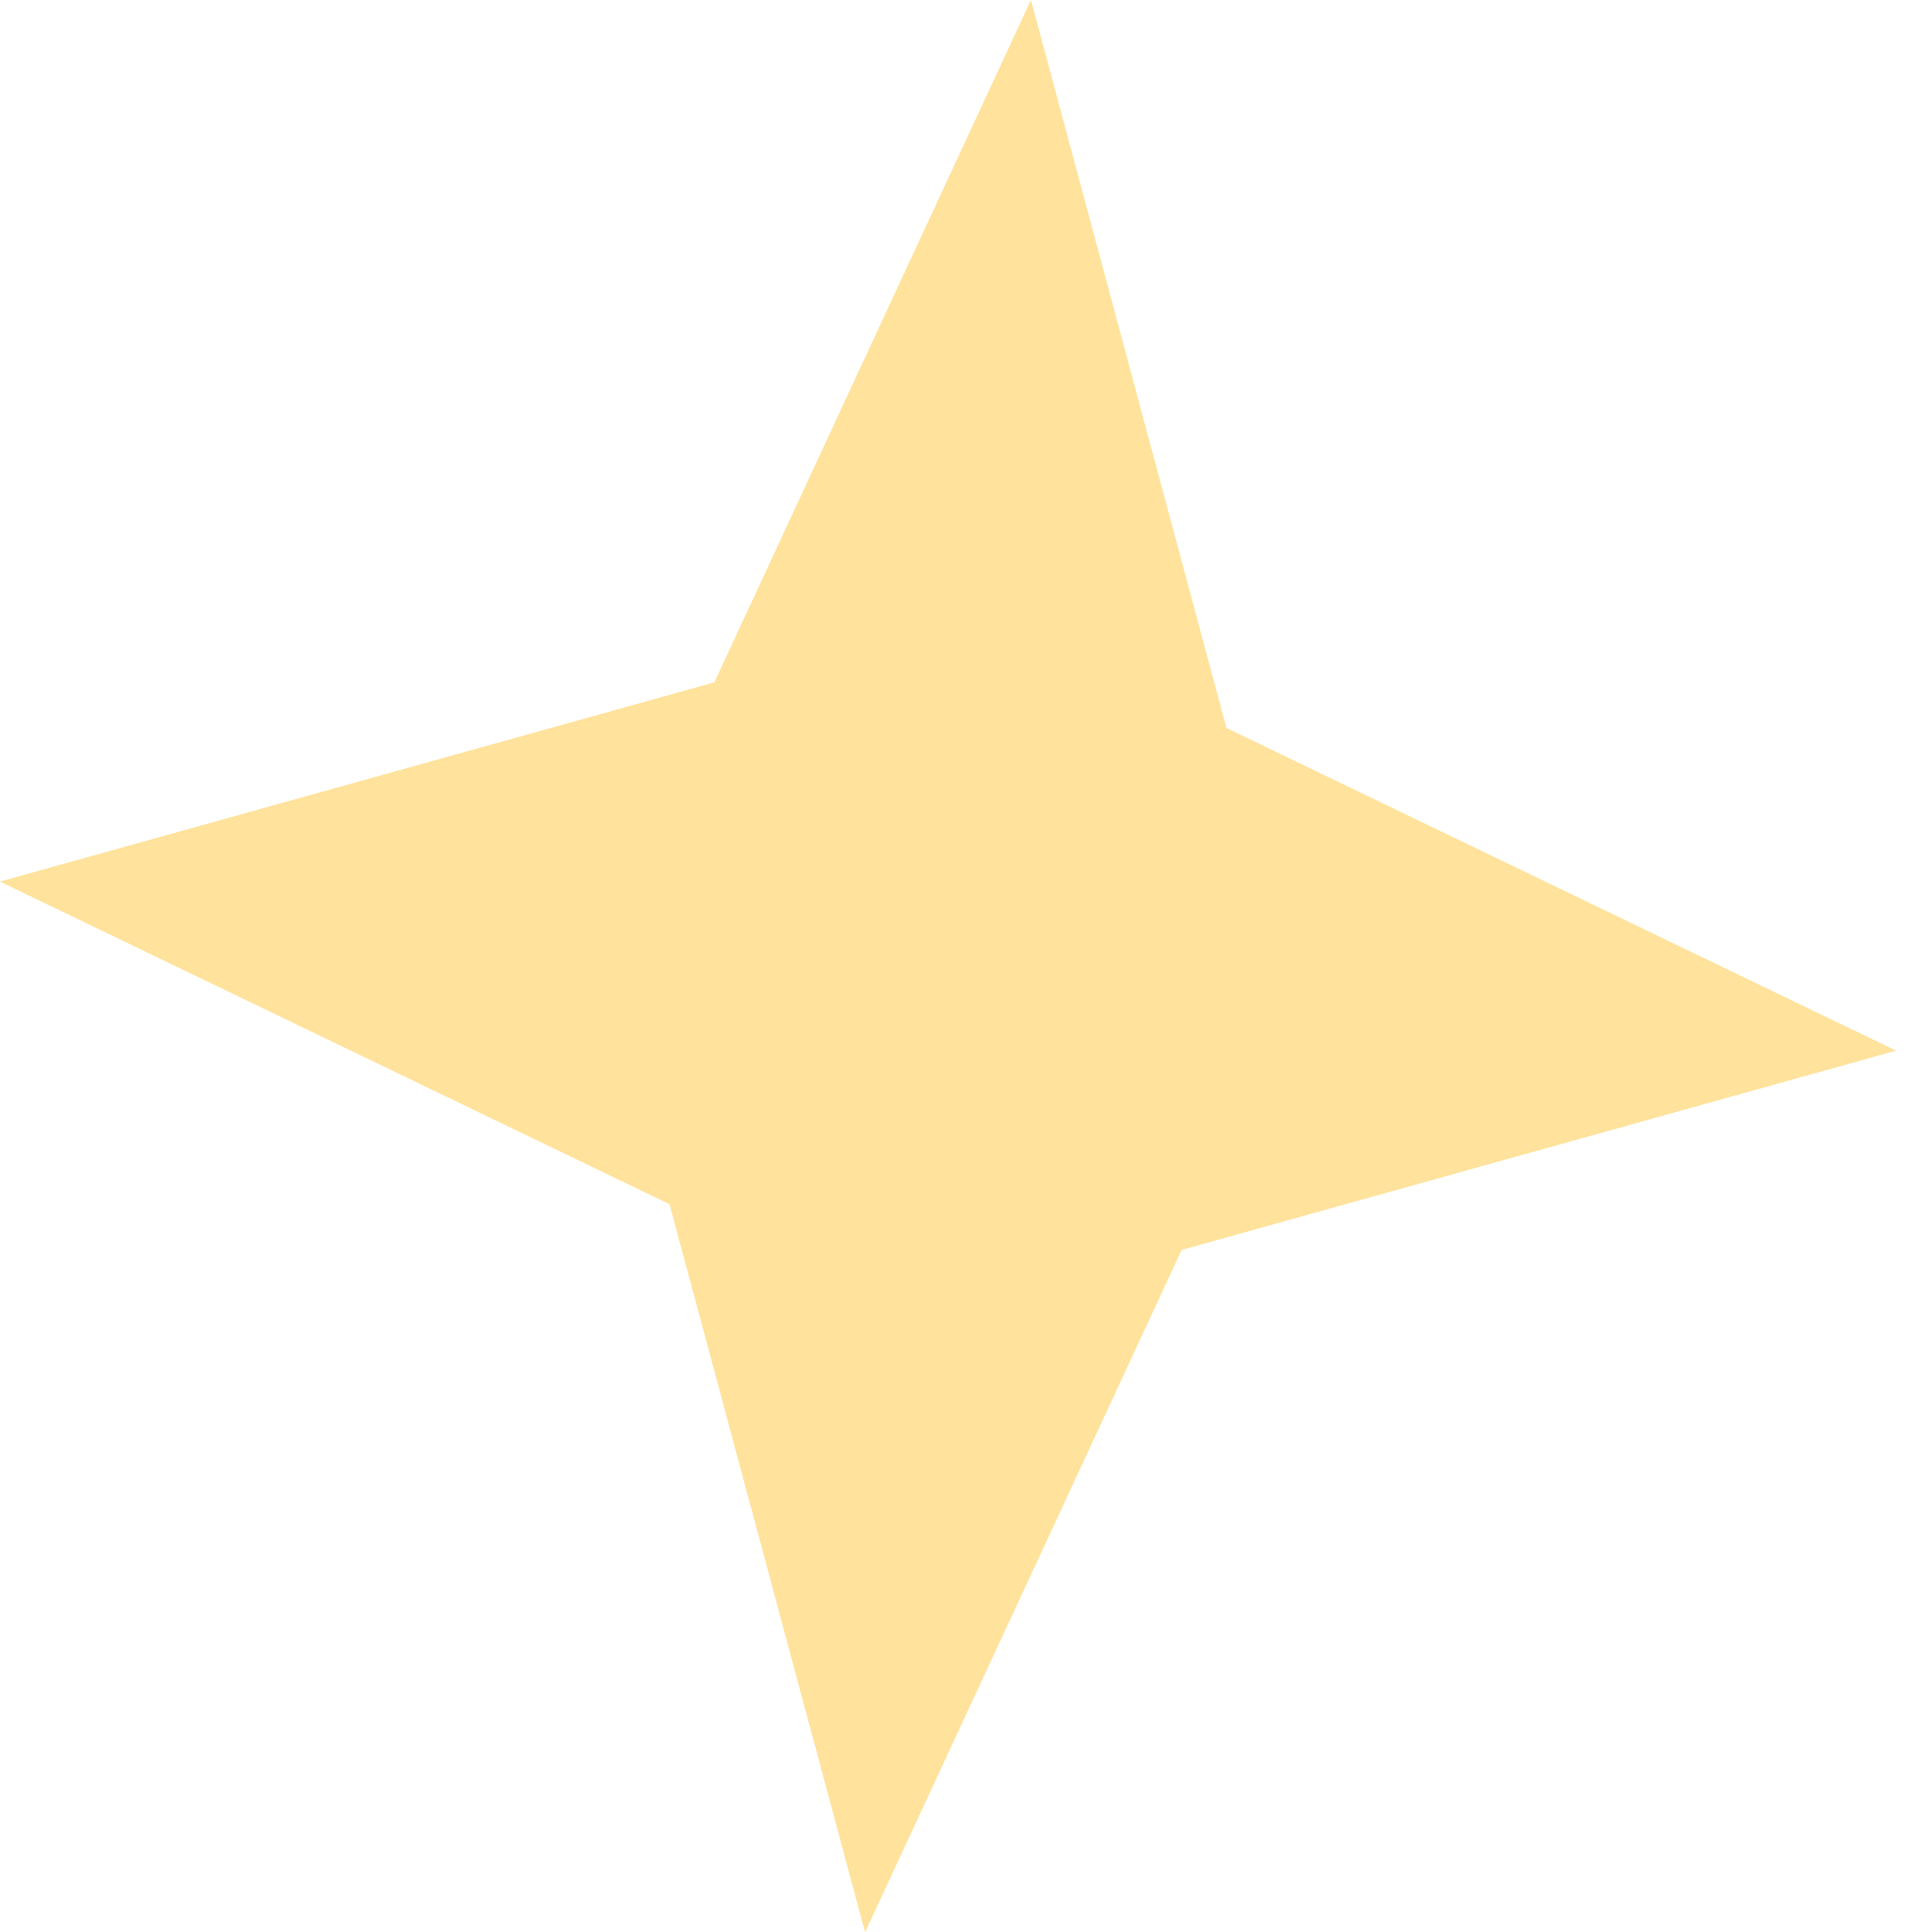 <?xml version="1.0" encoding="UTF-8"?> <svg xmlns="http://www.w3.org/2000/svg" width="75" height="76" viewBox="0 0 75 76" fill="none"> <path d="M40.567 0L48.26 28.634L74.607 41.324L46.497 49.161L34.04 75.999L26.346 47.365L-0 34.675L28.11 26.839L40.567 0Z" fill="#FFCF59" fill-opacity="0.6"></path> </svg> 